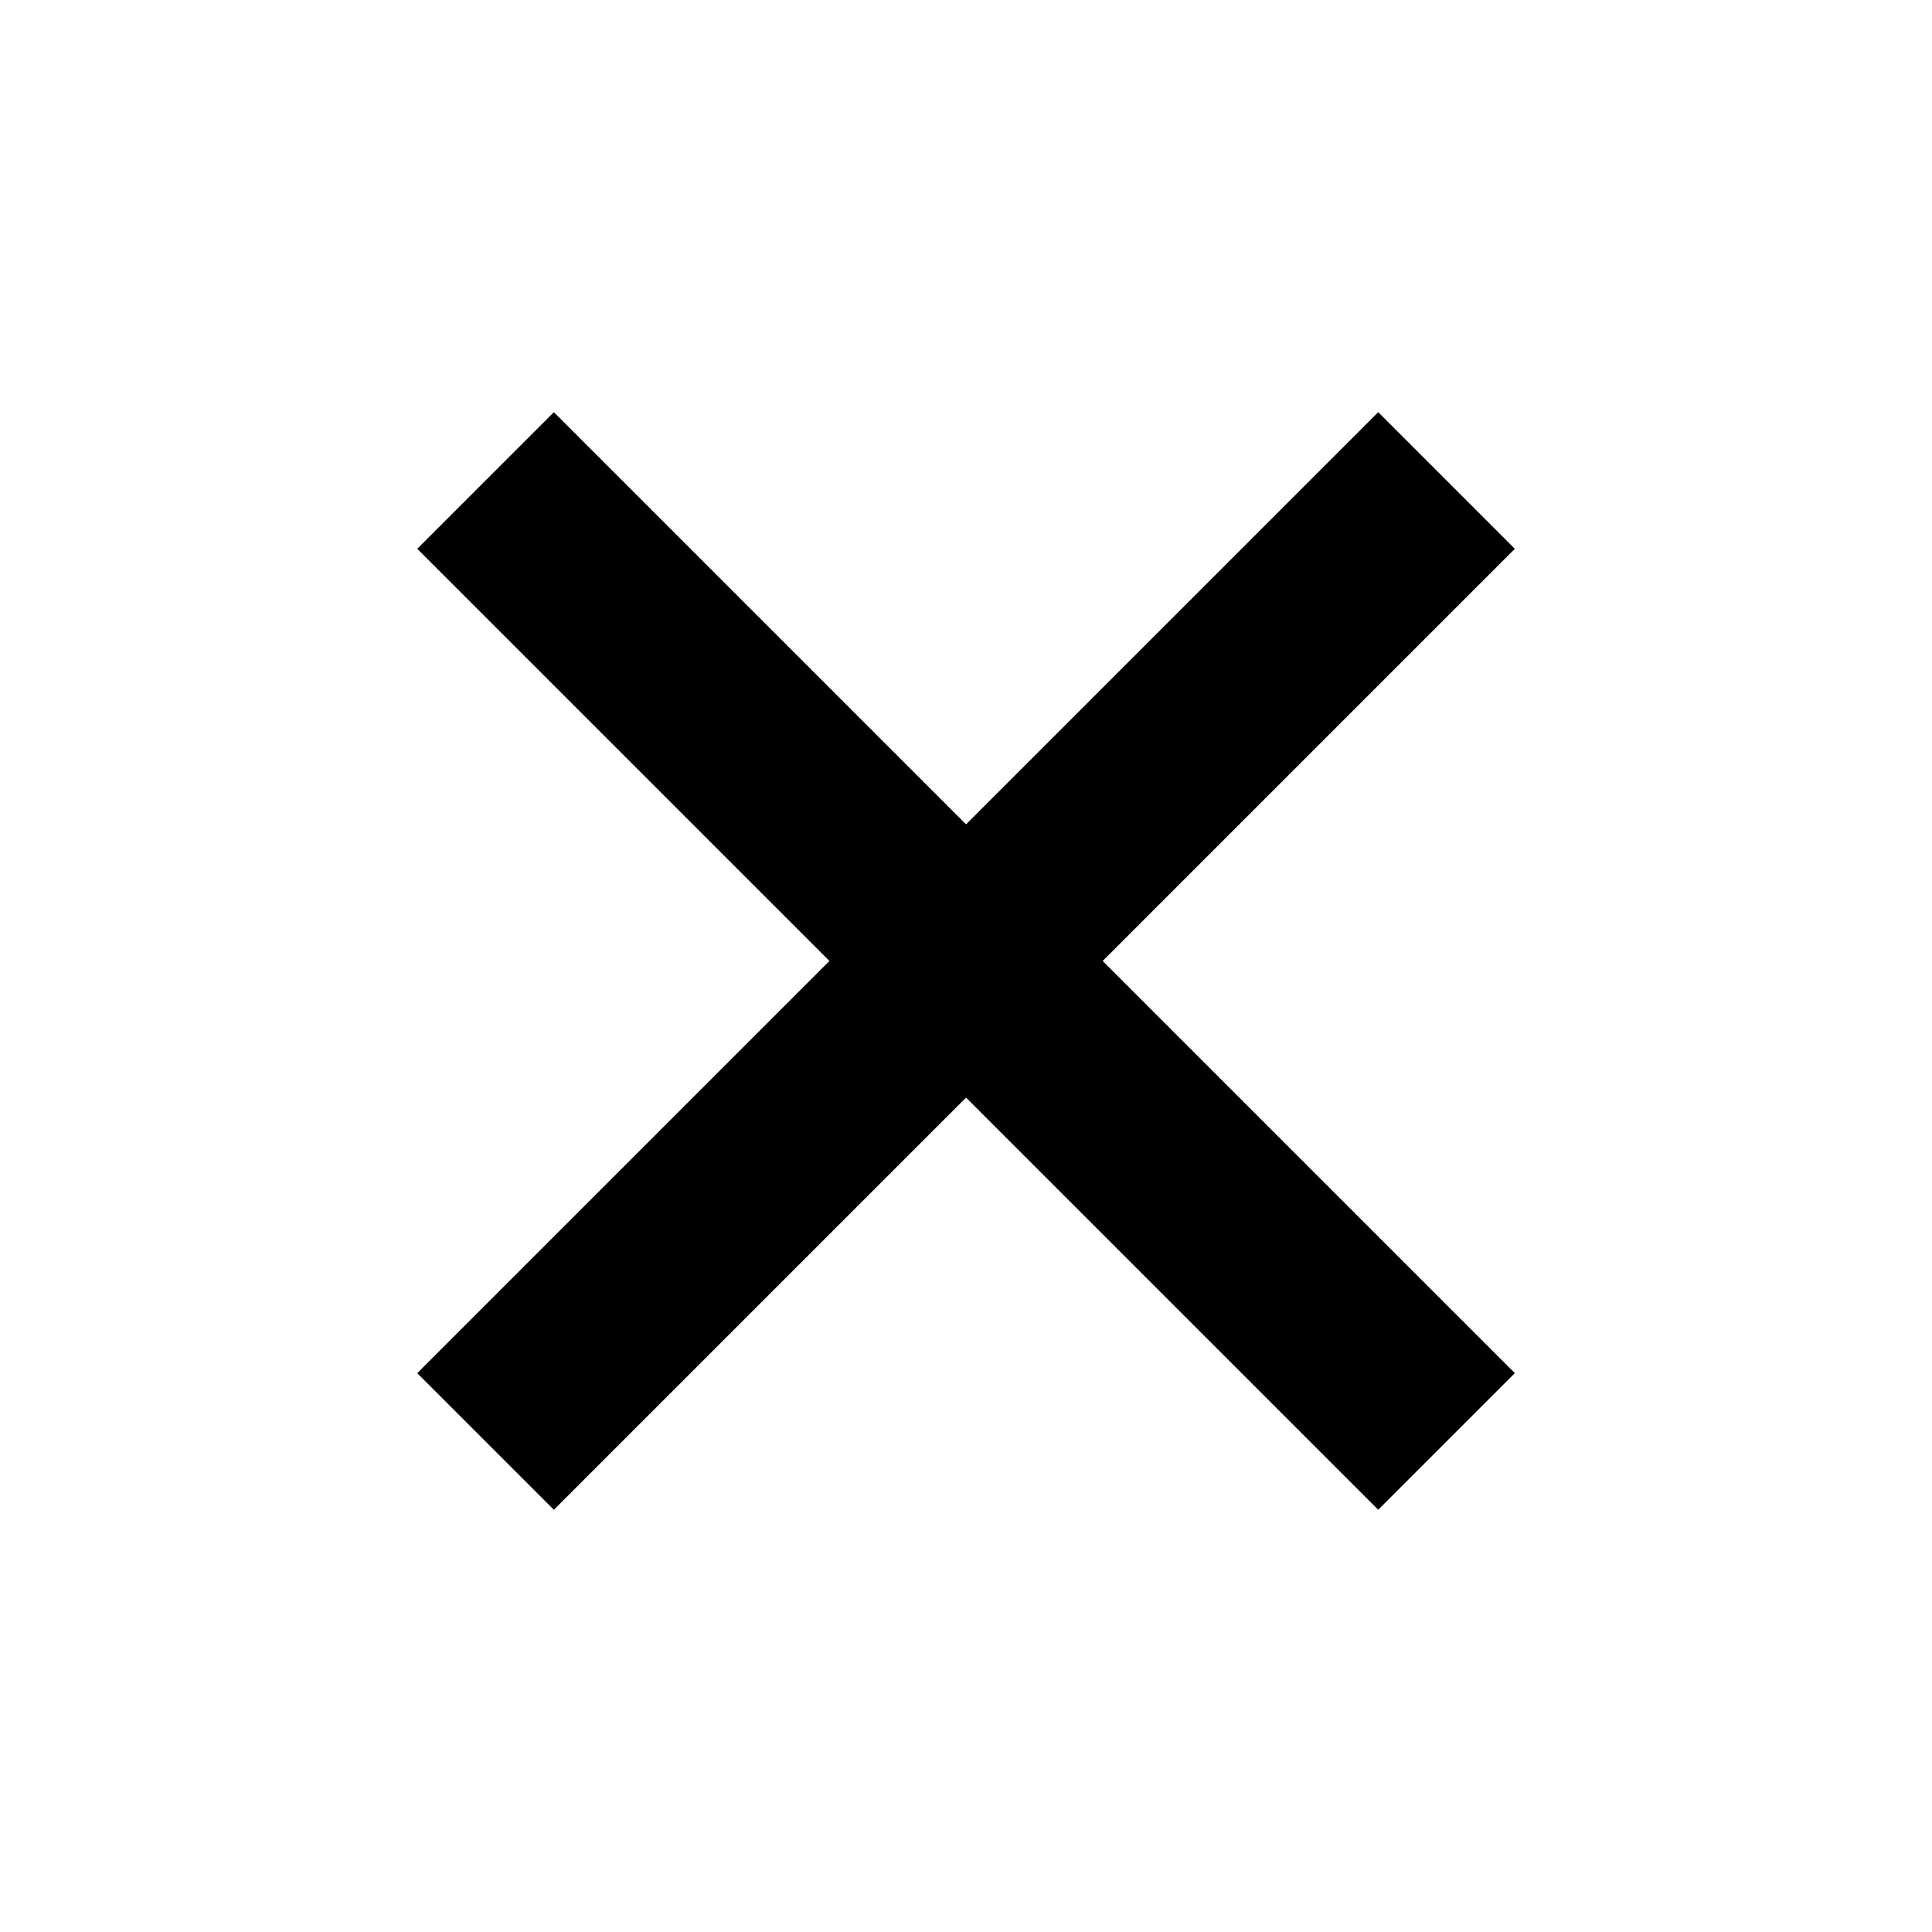 <?xml version="1.0" encoding="UTF-8"?> <svg xmlns="http://www.w3.org/2000/svg" width="40" height="40" viewBox="0 0 40 40" fill="none"> <path d="M10.053 9.948L29.949 29.844" stroke="black" stroke-width="4"></path> <path d="M10.053 29.844L29.949 9.948" stroke="black" stroke-width="4"></path> </svg> 